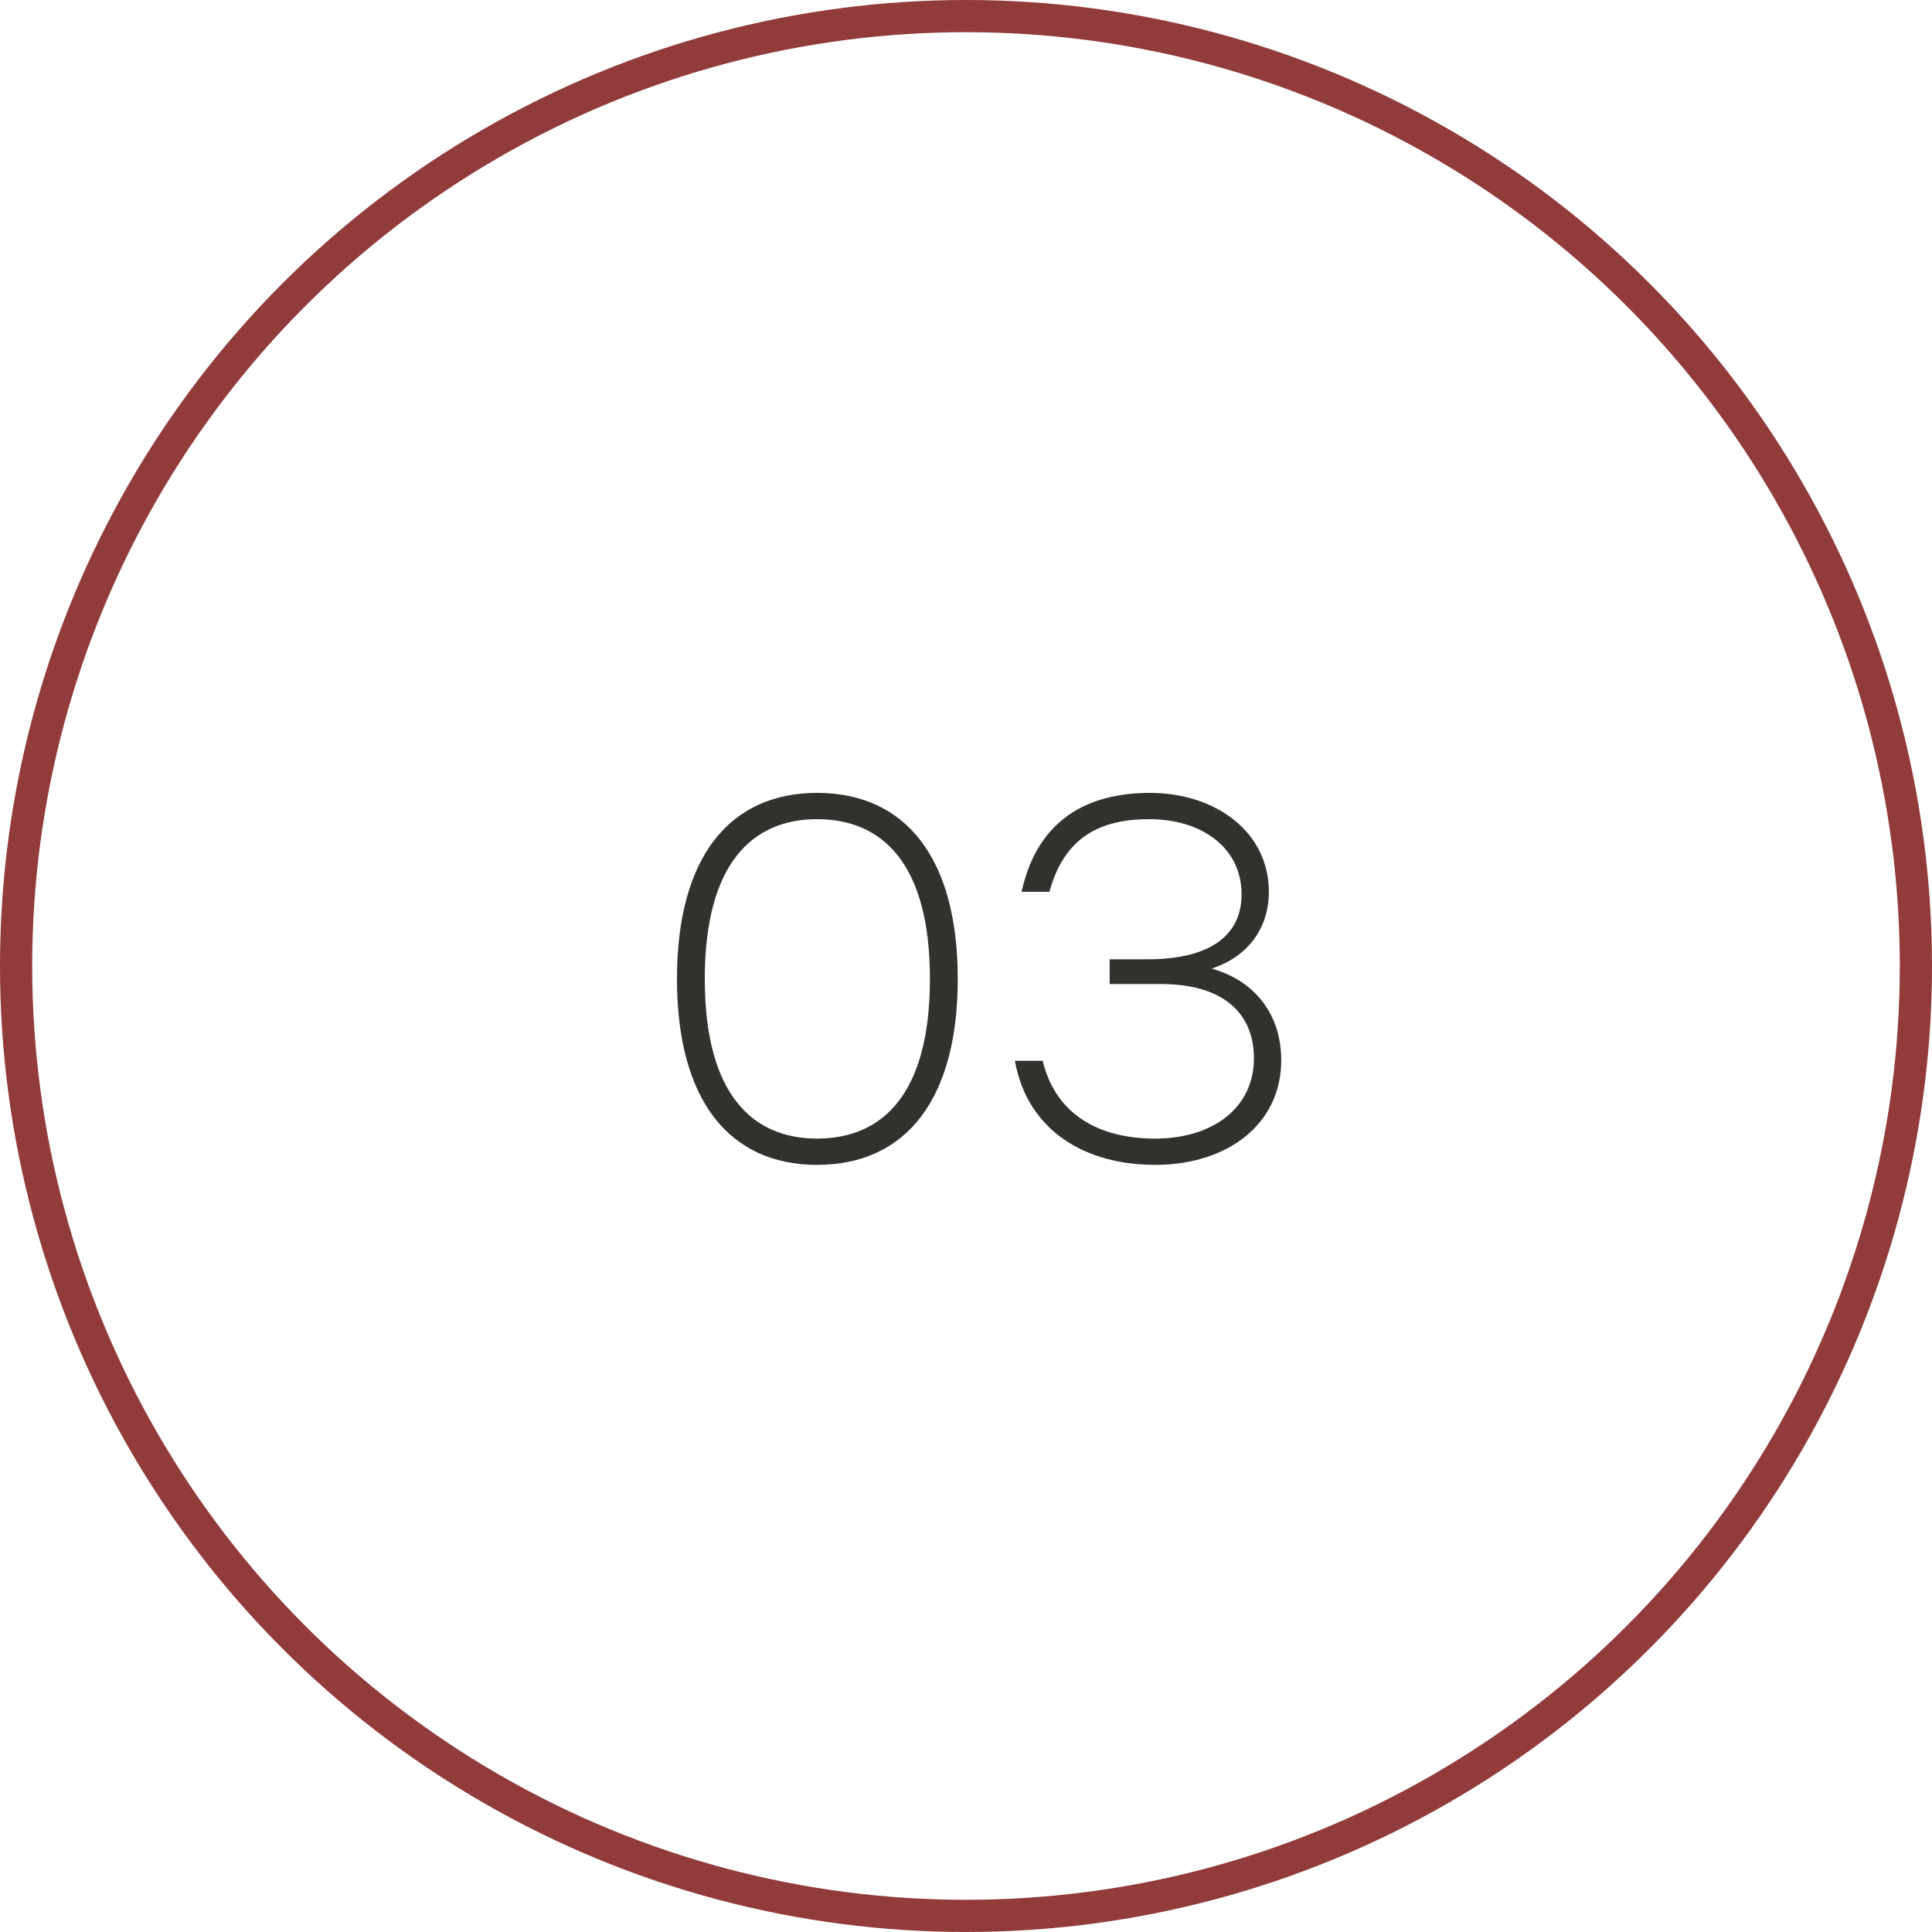 <?xml version="1.0" encoding="UTF-8"?> <svg xmlns="http://www.w3.org/2000/svg" width="60" height="60" viewBox="0 0 60 60" fill="none"> <circle cx="30" cy="30" r="29.5" stroke="#913B3B"></circle> <path d="M25.376 24.624C28.144 24.624 29.744 26.672 29.744 30.4C29.744 34.128 28.144 36.176 25.376 36.176C22.656 36.176 21.024 34.176 21.024 30.4C21.024 26.624 22.656 24.624 25.376 24.624ZM25.376 35.36C27.376 35.36 28.88 34.016 28.88 30.4C28.88 26.784 27.376 25.44 25.376 25.44C23.392 25.44 21.888 26.784 21.888 30.4C21.888 34.016 23.392 35.36 25.376 35.36ZM37.63 30.08C38.99 30.464 39.79 31.52 39.79 32.928C39.79 34.896 38.142 36.176 35.87 36.176C33.742 36.176 31.918 35.152 31.518 32.944H32.382C32.798 34.672 34.206 35.36 35.87 35.36C37.694 35.36 38.942 34.384 38.942 32.864C38.942 31.584 38.126 30.56 36.046 30.56H34.462V29.792H35.63C37.662 29.792 38.558 28.992 38.558 27.776C38.558 26.304 37.294 25.44 35.694 25.44C34.158 25.44 33.054 26 32.59 27.696H31.726C32.222 25.44 33.79 24.624 35.71 24.624C37.758 24.624 39.406 25.84 39.406 27.696C39.406 28.784 38.798 29.696 37.63 30.08Z" fill="#32312E"></path> </svg> 